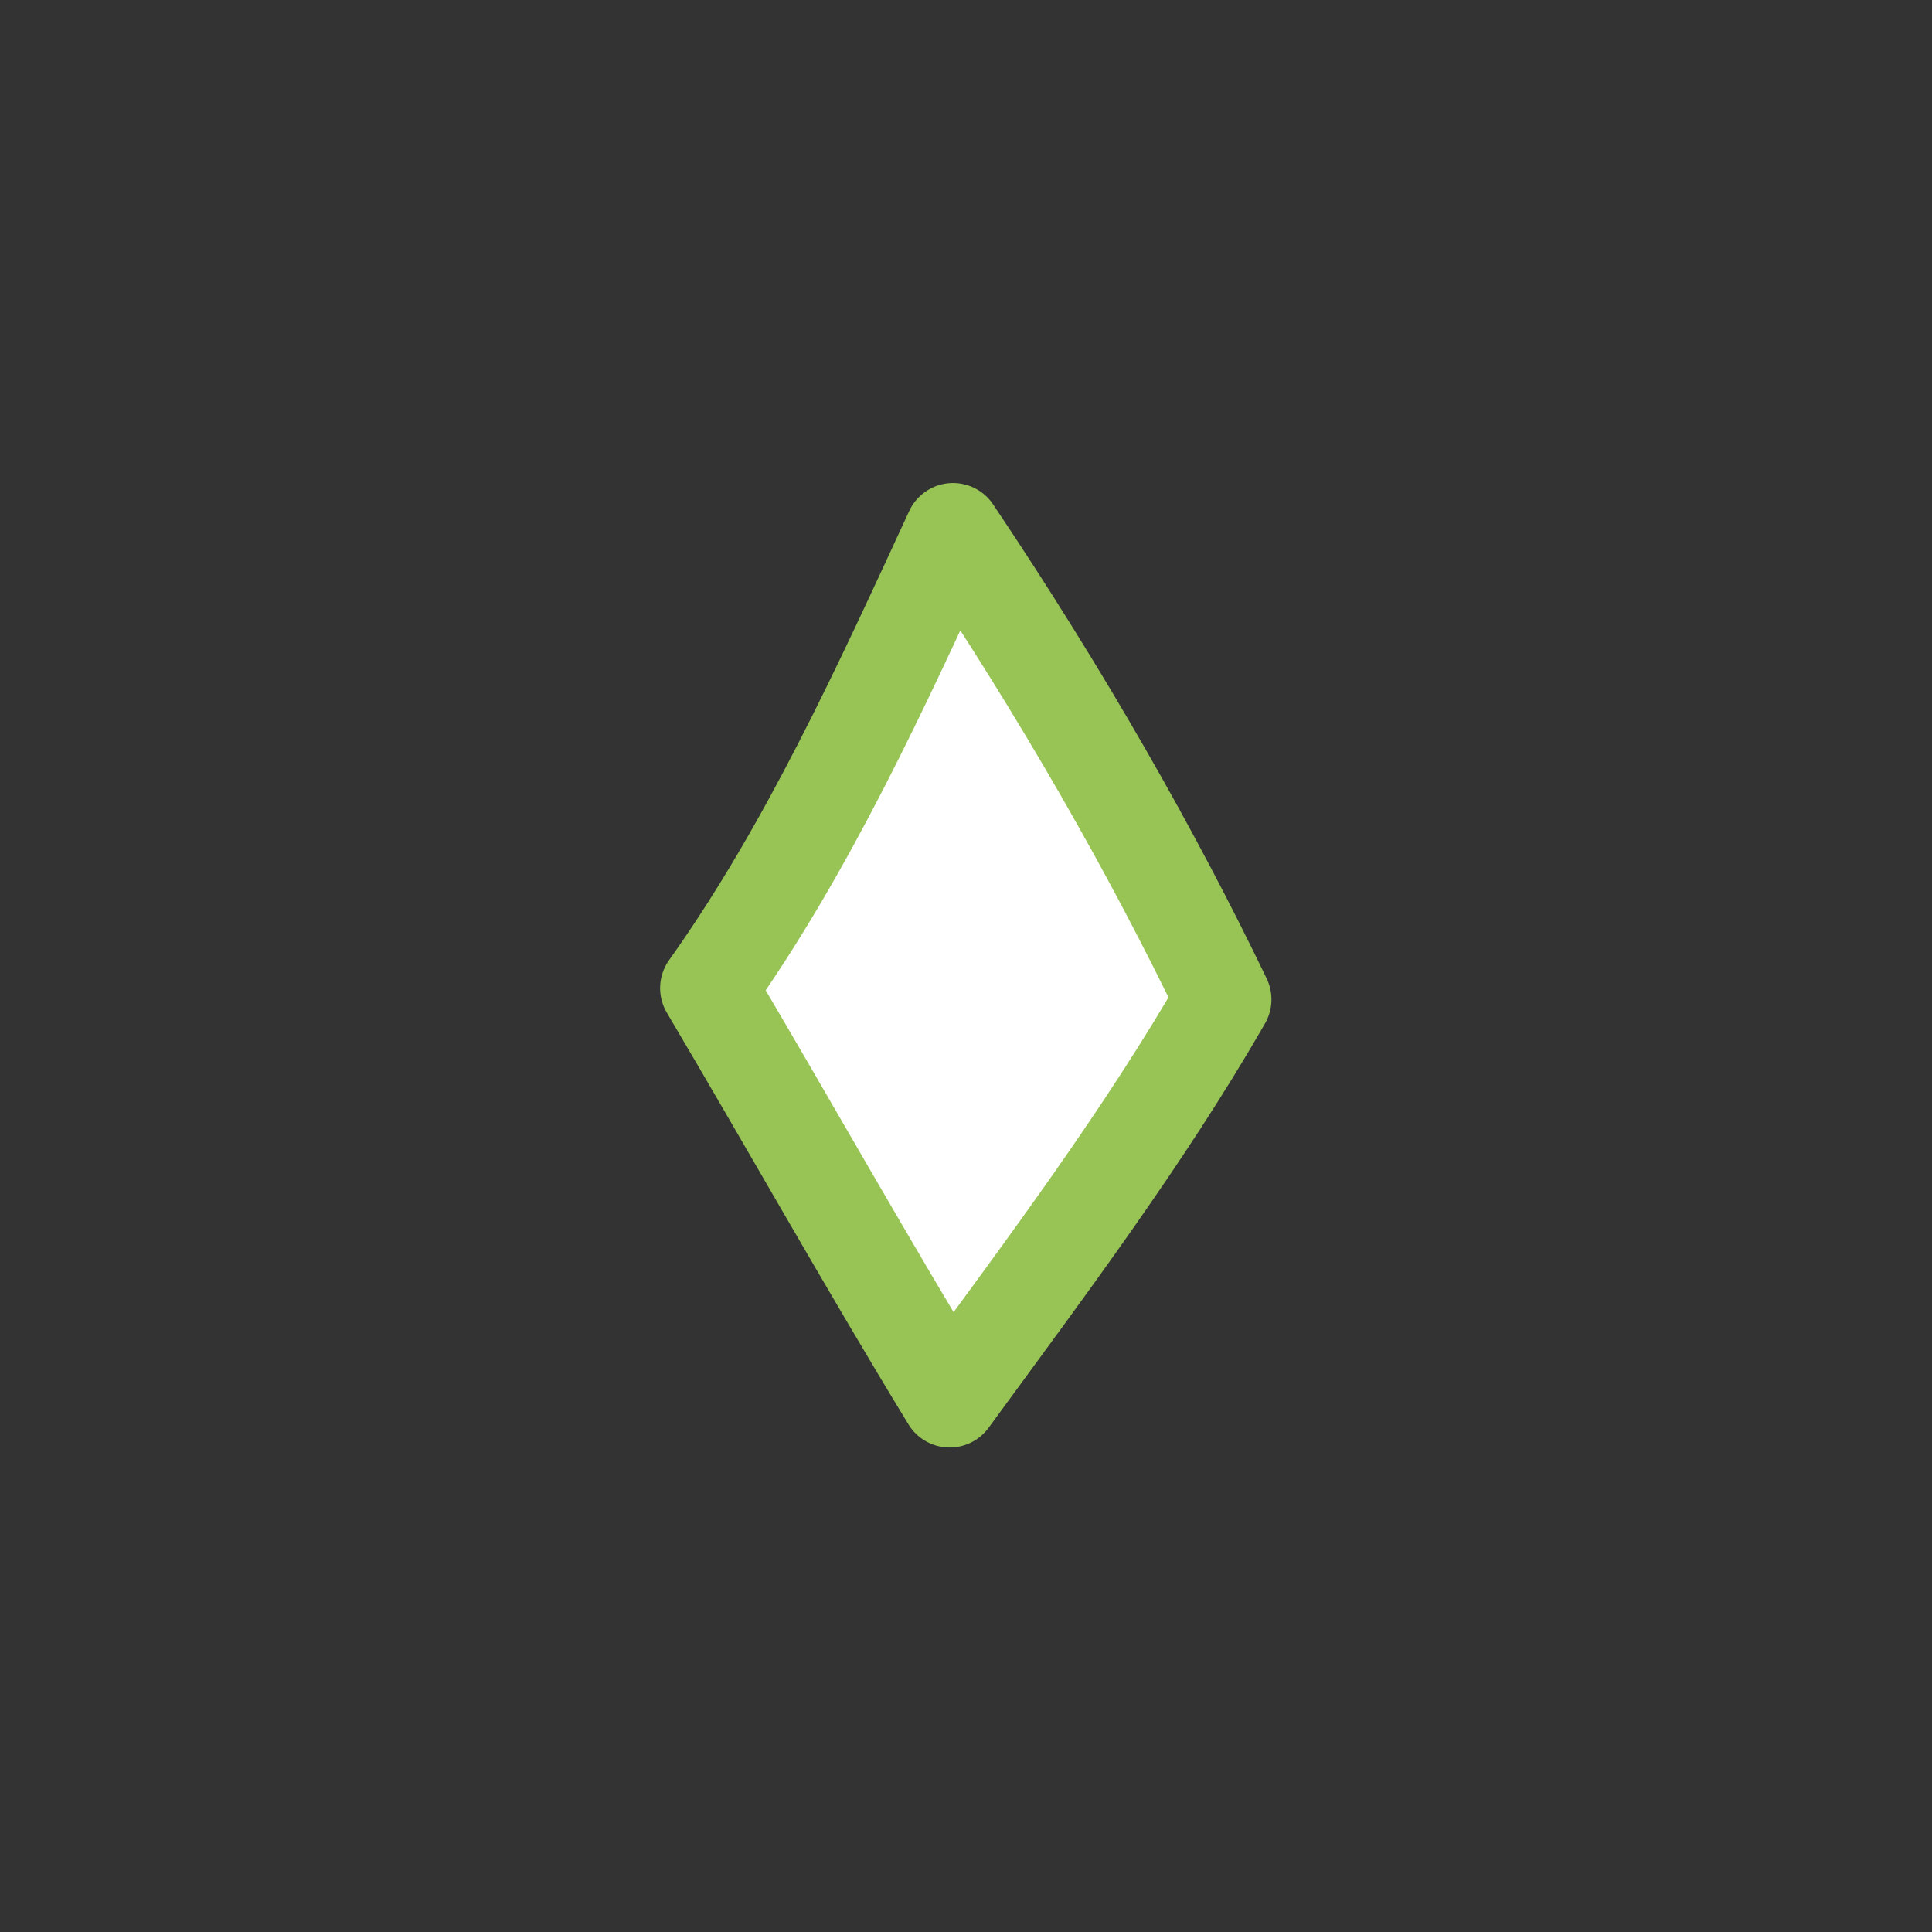 <?xml version="1.0" encoding="UTF-8"?> <svg xmlns="http://www.w3.org/2000/svg" width="79" height="79" viewBox="0 0 79 79" fill="none"><rect x="0" y="0" width="79" height="79" fill="#333333" stroke="none"/> <path fill-rule="evenodd" clip-rule="evenodd" d="M50.015 40.868C46.745 46.557 42.696 51.927 38.832 57.215C35.452 51.67 32.271 45.992 28.967 40.405C33.035 34.691 36.036 28.076 38.969 21.725C43.493 28.463 47.174 34.957 50.015 40.868Z" fill="white" stroke="#97C455" stroke-width="3.948" stroke-miterlimit="1.5" stroke-linecap="round" stroke-linejoin="round"></path> </svg> 
